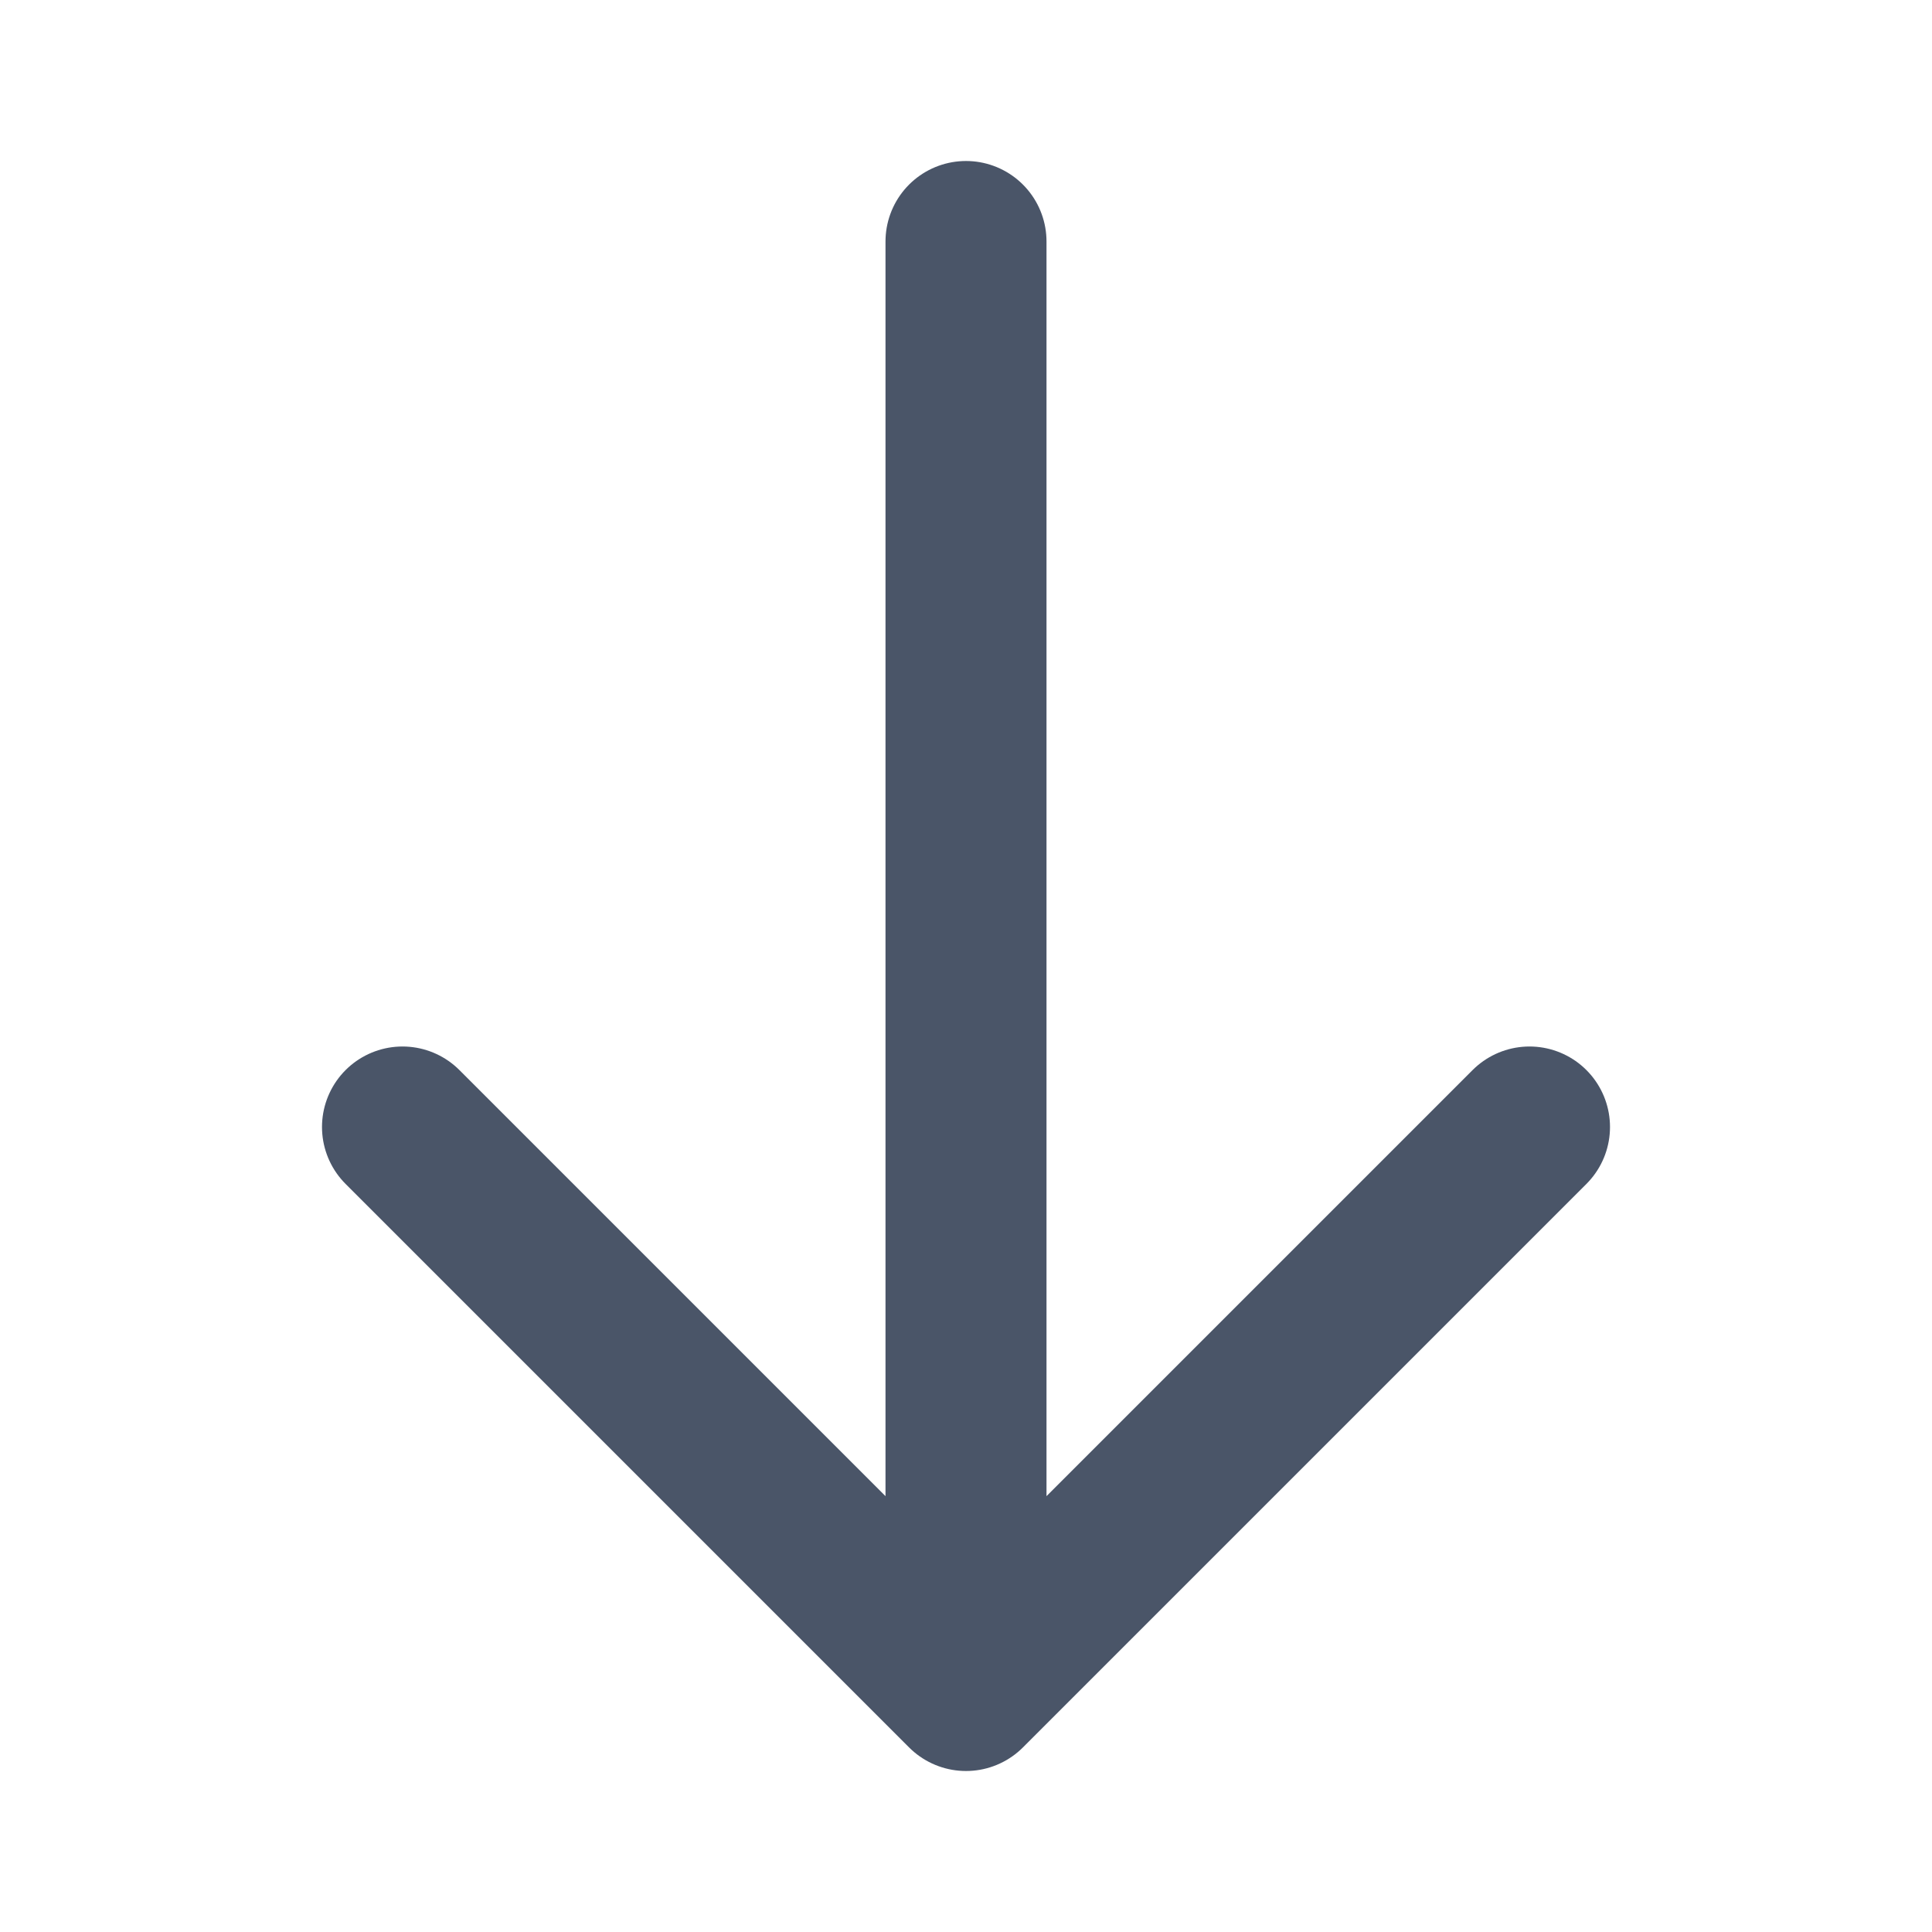<svg width="24" height="24" viewBox="0 0 24 24" fill="none" xmlns="http://www.w3.org/2000/svg">
<path d="M19 14L12 21M12 21L5 14M12 21L12 3" stroke="#4A5568" stroke-width="2" stroke-linecap="round" stroke-linejoin="round"/>
</svg>
